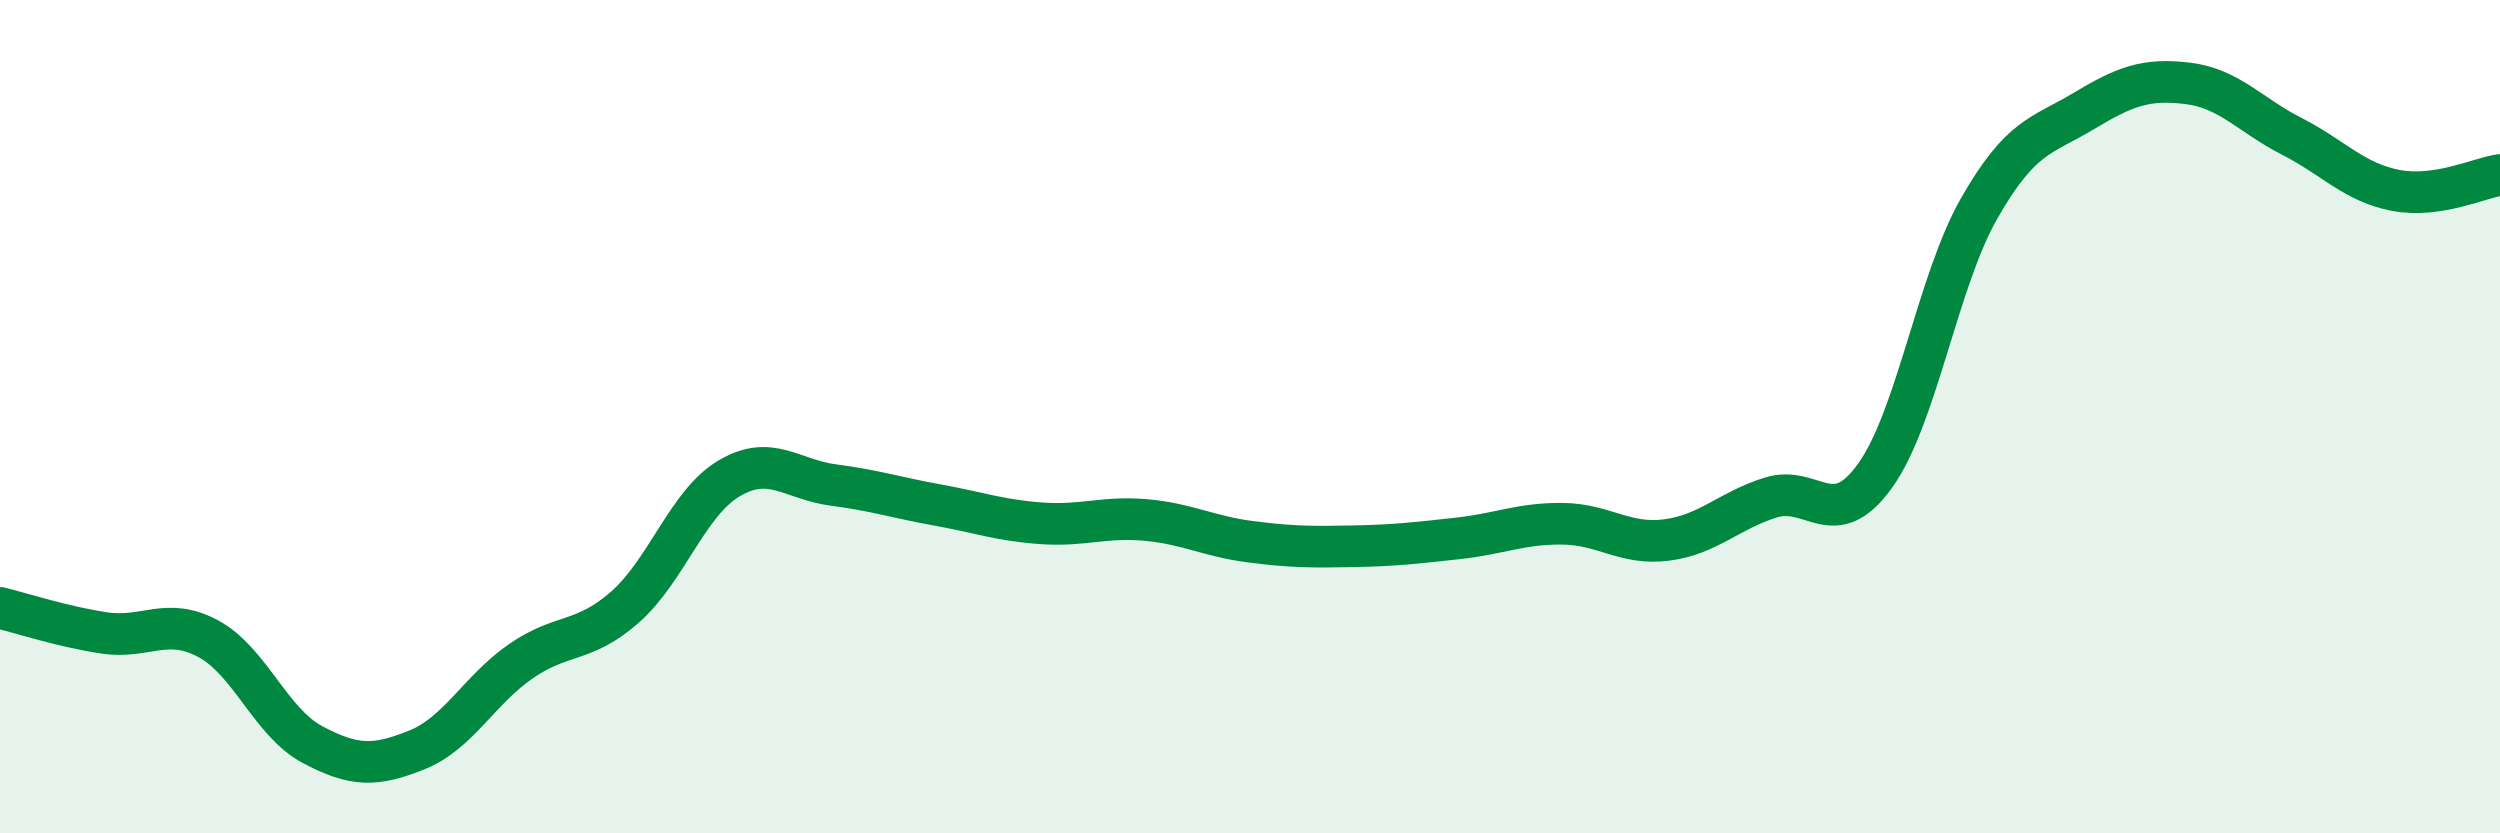 
    <svg width="60" height="20" viewBox="0 0 60 20" xmlns="http://www.w3.org/2000/svg">
      <path
        d="M 0,14.59 C 0.5,14.71 1.5,15.04 2.5,15.19 C 3.5,15.34 4,14.79 5,15.33 C 6,15.87 6.5,17.34 7.5,17.87 C 8.5,18.4 9,18.4 10,18 C 11,17.6 11.5,16.56 12.5,15.87 C 13.5,15.18 14,15.45 15,14.57 C 16,13.69 16.5,12.07 17.5,11.48 C 18.5,10.89 19,11.51 20,11.64 C 21,11.77 21.5,11.94 22.5,12.12 C 23.5,12.3 24,12.49 25,12.56 C 26,12.63 26.5,12.39 27.5,12.48 C 28.5,12.57 29,12.87 30,13 C 31,13.13 31.5,13.13 32.5,13.11 C 33.5,13.09 34,13.03 35,12.92 C 36,12.81 36.5,12.56 37.5,12.57 C 38.5,12.58 39,13.09 40,12.96 C 41,12.83 41.5,12.25 42.5,11.94 C 43.5,11.63 44,12.81 45,11.42 C 46,10.03 46.5,6.75 47.5,5 C 48.5,3.25 49,3.27 50,2.67 C 51,2.07 51.5,1.88 52.5,2 C 53.5,2.12 54,2.76 55,3.27 C 56,3.78 56.5,4.38 57.5,4.57 C 58.5,4.76 59.5,4.27 60,4.2L60 20L0 20Z"
        fill="#008740"
        opacity="0.1"
        stroke-linecap="round"
        stroke-linejoin="round"
      />
      <path
        d="M 0,14.59 C 0.5,14.71 1.5,15.04 2.5,15.19 C 3.5,15.34 4,14.79 5,15.33 C 6,15.87 6.5,17.34 7.5,17.87 C 8.5,18.4 9,18.4 10,18 C 11,17.6 11.5,16.56 12.5,15.87 C 13.5,15.18 14,15.45 15,14.57 C 16,13.69 16.5,12.07 17.5,11.48 C 18.5,10.89 19,11.51 20,11.64 C 21,11.77 21.5,11.94 22.5,12.12 C 23.5,12.3 24,12.49 25,12.56 C 26,12.63 26.5,12.39 27.5,12.48 C 28.5,12.57 29,12.87 30,13 C 31,13.13 31.5,13.13 32.5,13.11 C 33.5,13.09 34,13.03 35,12.92 C 36,12.81 36.5,12.56 37.5,12.57 C 38.5,12.58 39,13.09 40,12.96 C 41,12.83 41.5,12.25 42.5,11.94 C 43.5,11.63 44,12.81 45,11.42 C 46,10.03 46.5,6.75 47.5,5 C 48.5,3.25 49,3.27 50,2.67 C 51,2.07 51.5,1.88 52.5,2 C 53.5,2.12 54,2.76 55,3.27 C 56,3.78 56.5,4.38 57.5,4.57 C 58.5,4.76 59.5,4.27 60,4.2"
        stroke="#008740"
        stroke-width="1"
        fill="none"
        stroke-linecap="round"
        stroke-linejoin="round"
      />
    </svg>
  